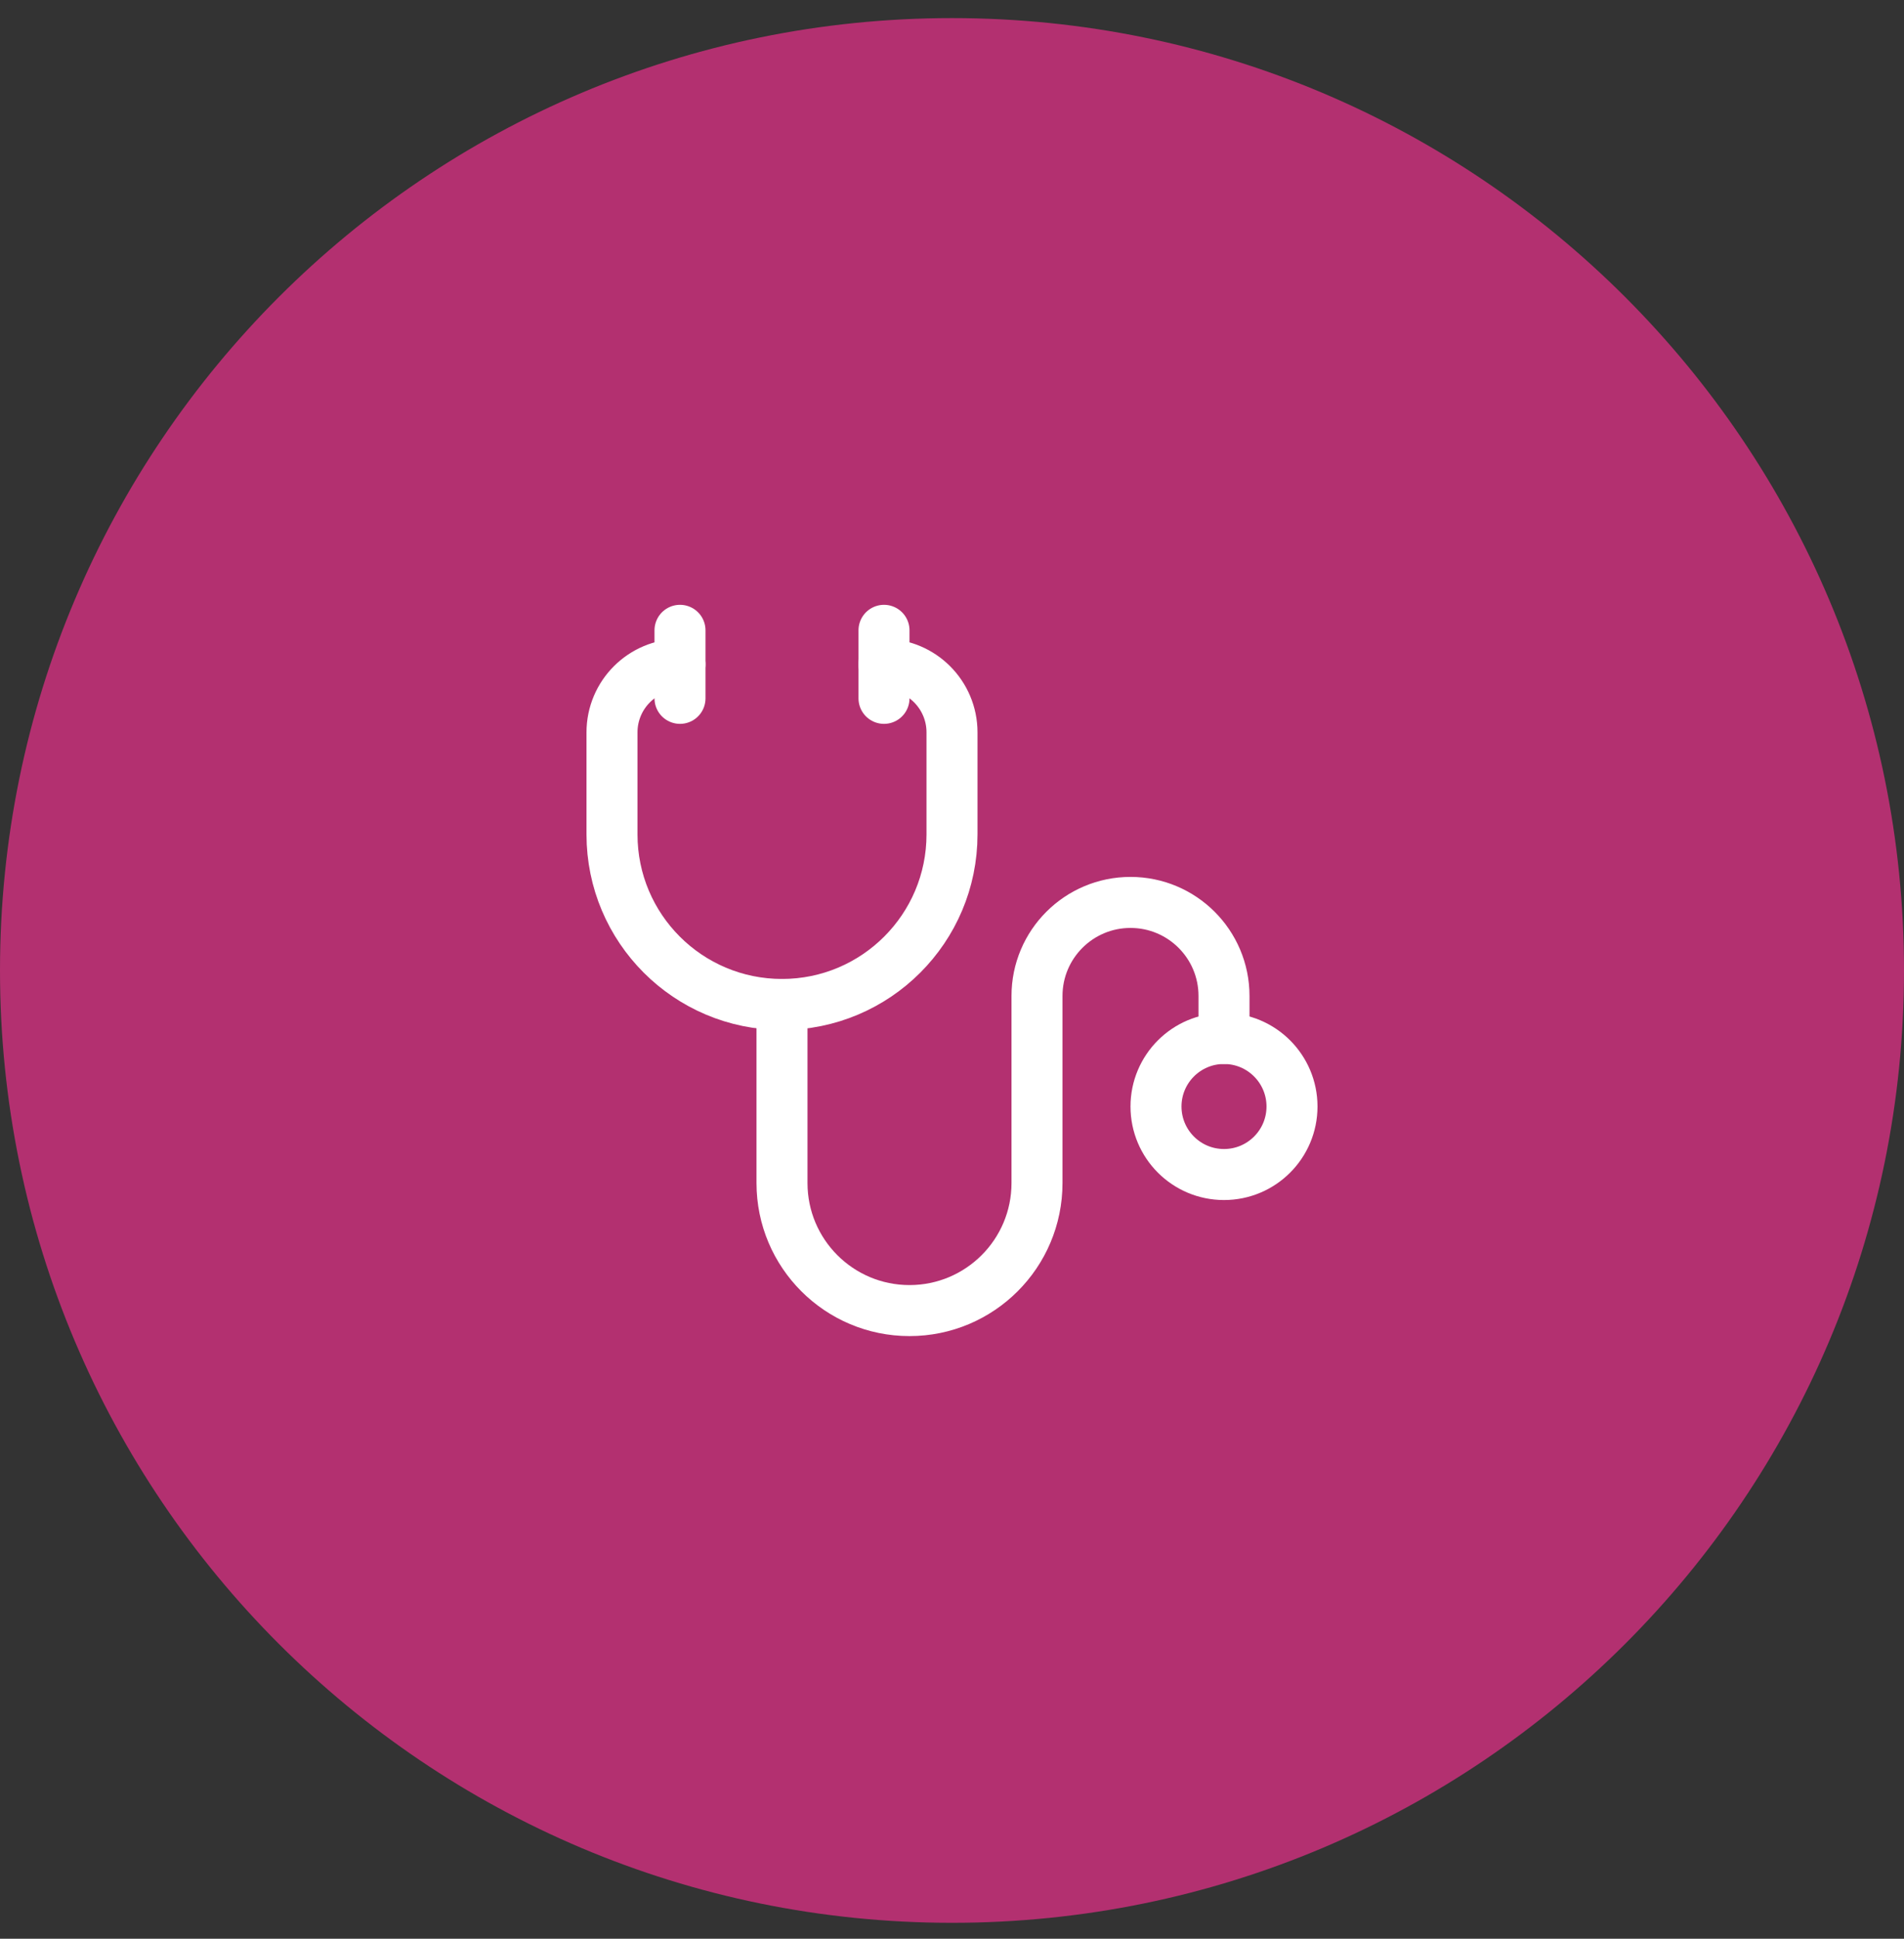 <svg xmlns="http://www.w3.org/2000/svg" fill="none" viewBox="0 0 56 57" height="57" width="56">
<rect x="0" y="0" width="56" height="57" fill="#333333" stroke="none"/>
<path fill="#B33070" d="M0 28.532C0 13.068 12.536 0.532 28 0.532C43.464 0.532 56 13.068 56 28.532C56 43.996 43.464 56.532 28 56.532C12.536 56.532 0 43.996 0 28.532Z"></path>
<path stroke-width="1.5" stroke="white" d="M38 32.532C38 33.637 37.105 34.532 36 34.532C34.895 34.532 34 33.637 34 32.532C34 31.428 34.895 30.532 36 30.532C37.105 30.532 38 31.428 38 32.532Z"></path>
<path stroke-linejoin="round" stroke-linecap="round" stroke-width="1.5" stroke="white" d="M20 19.532V19.532C18.895 19.532 18 20.428 18 21.532V24.532C18 27.294 20.239 29.532 23 29.532V29.532C25.761 29.532 28 27.294 28 24.532V21.532C28 20.428 27.105 19.532 26 19.532V19.532"></path>
<path stroke-linejoin="round" stroke-linecap="round" stroke-width="1.5" stroke="white" d="M23 29.532V34.782C23 36.853 24.679 38.532 26.75 38.532V38.532C28.821 38.532 30.5 36.853 30.5 34.782V29.282C30.5 27.763 31.731 26.532 33.25 26.532V26.532C34.769 26.532 36 27.763 36 29.282V30.532"></path>
<path stroke-linejoin="round" stroke-linecap="round" stroke-width="1.5" stroke="white" d="M26 18.532V20.532"></path>
<path stroke-linejoin="round" stroke-linecap="round" stroke-width="1.5" stroke="white" d="M20 18.532V20.532"></path>
</svg>
